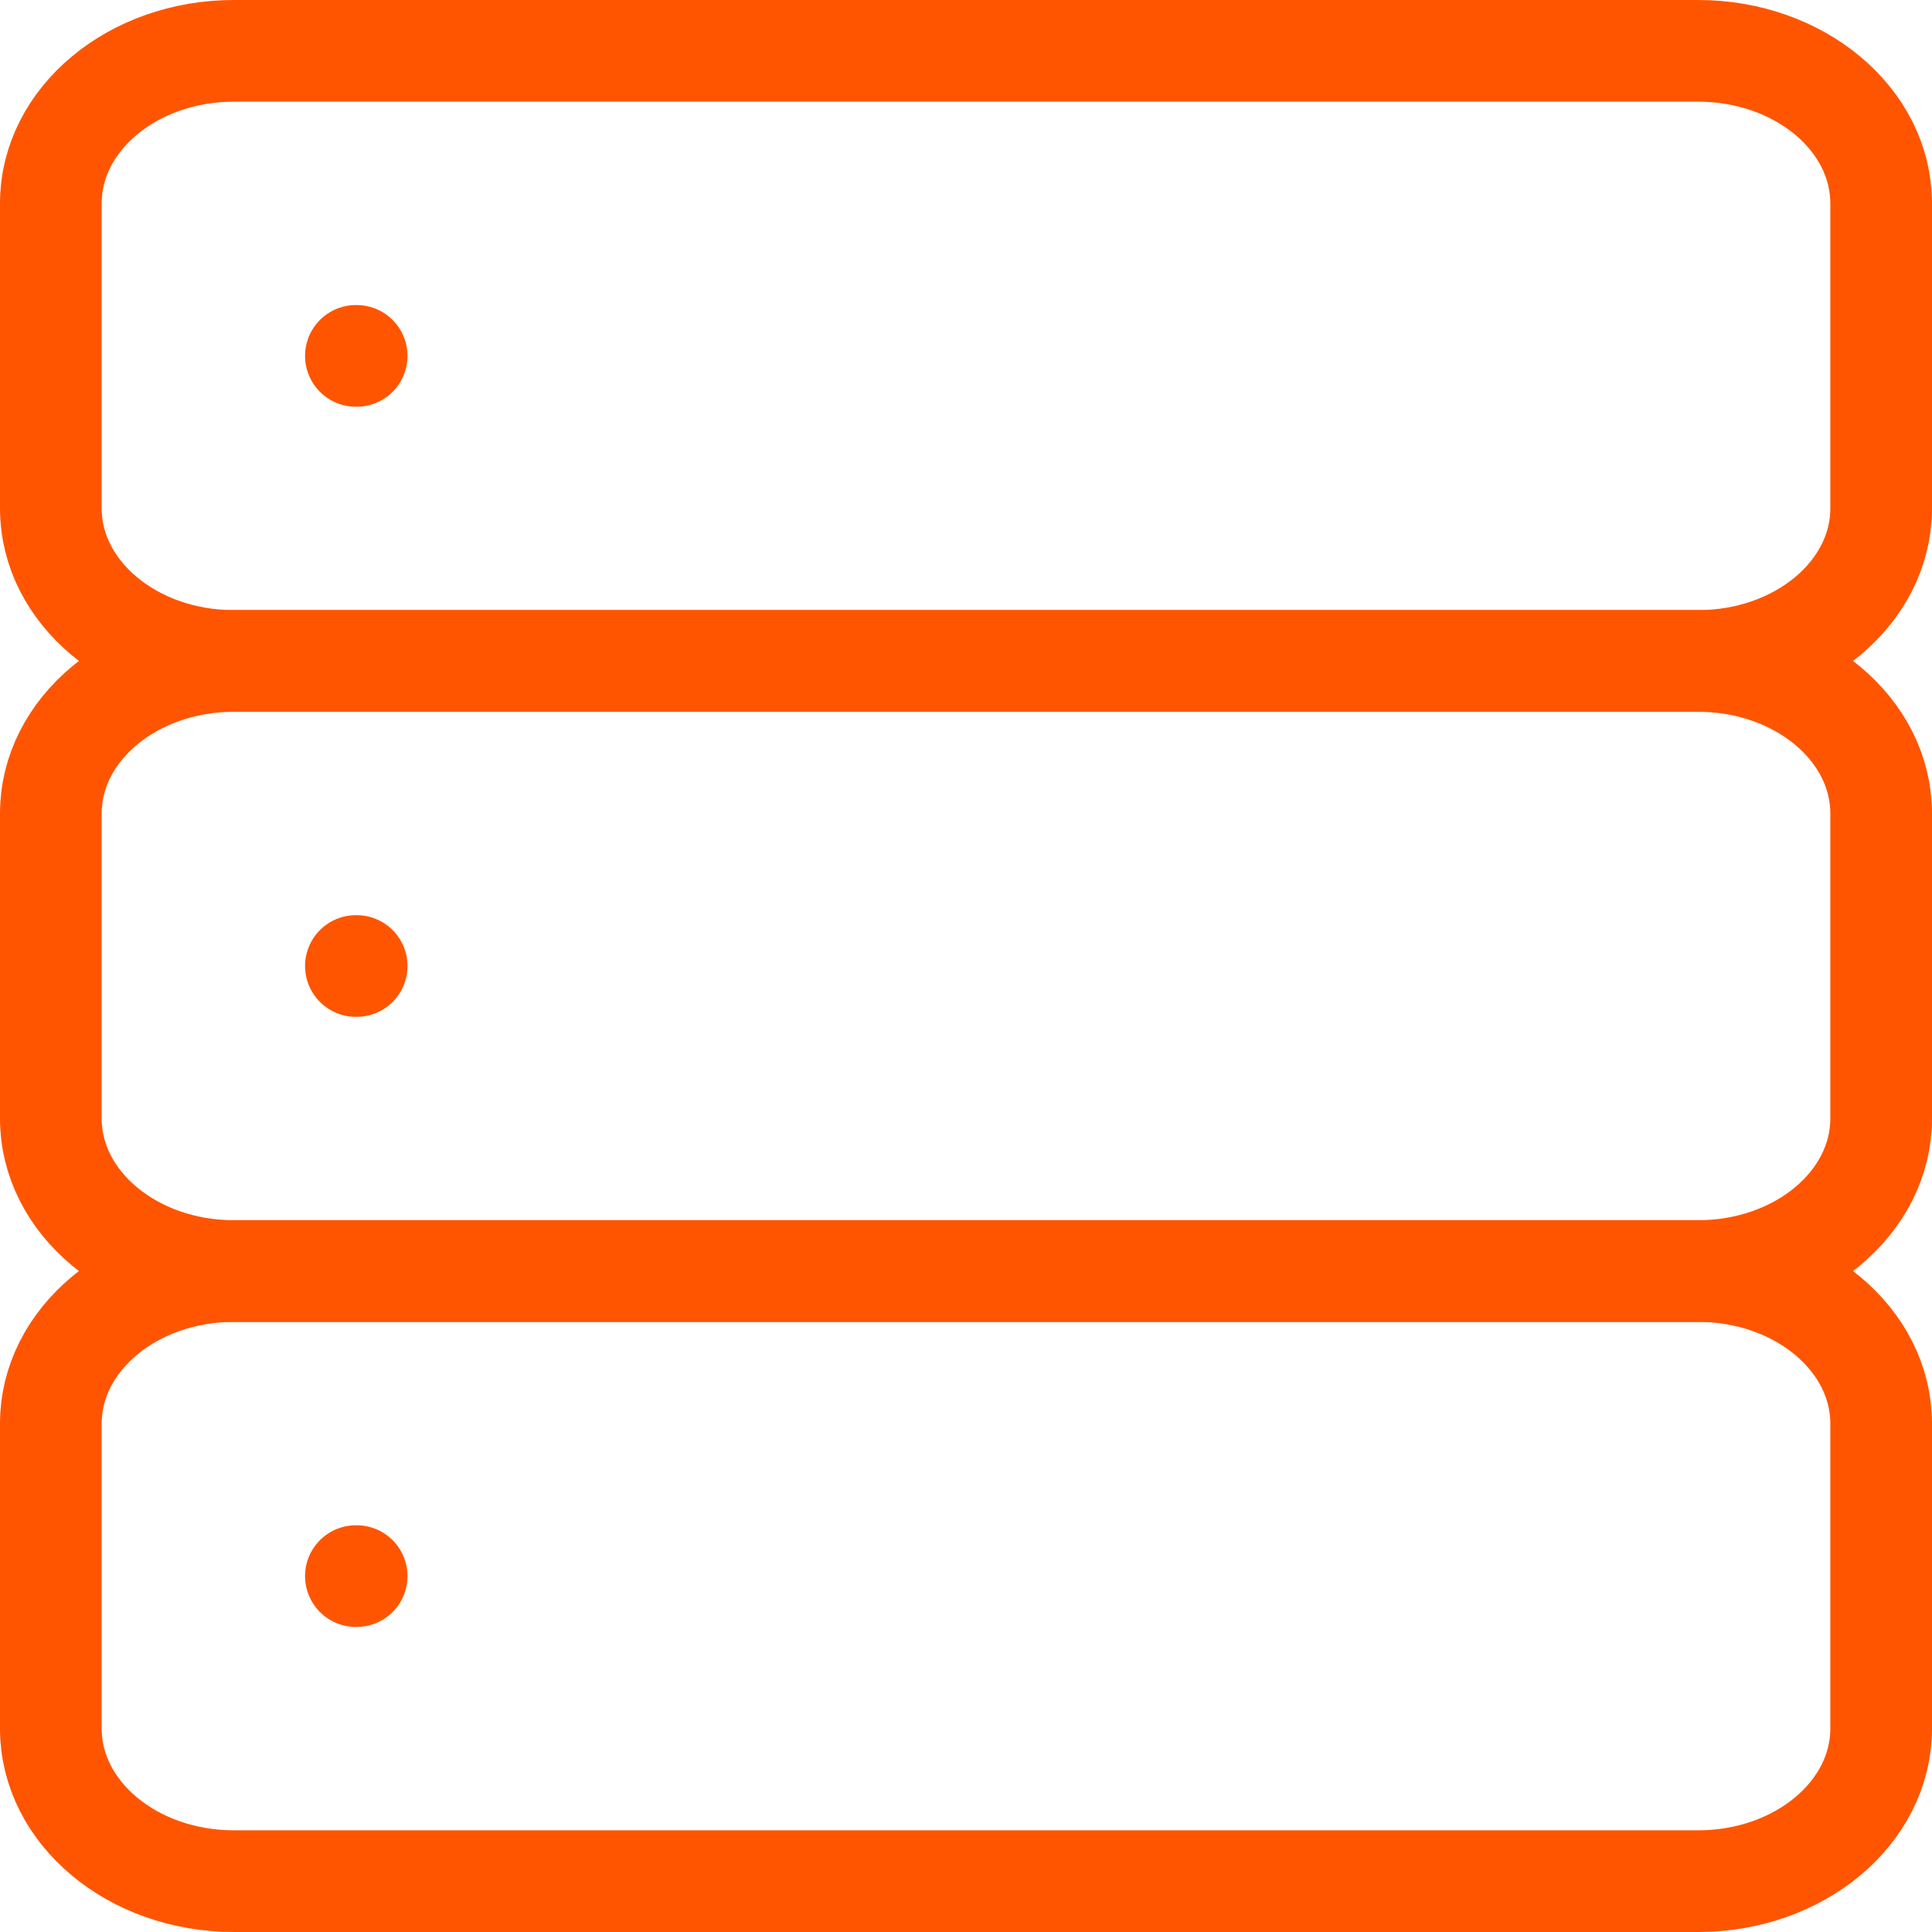 <svg width="38" height="38" viewBox="0 0 38 38" fill="none" xmlns="http://www.w3.org/2000/svg">
<path d="M33.4 1H4.6C2.612 1 1 2.343 1 4V10C1 11.657 2.612 13 4.6 13H33.4C35.388 13 37 11.657 37 10V4C37 2.343 35.388 1 33.4 1Z" stroke="#FF5500" stroke-width="2" stroke-linecap="round" stroke-linejoin="round"/>
<path d="M33.4 13H4.6C2.612 13 1 14.343 1 16V22C1 23.657 2.612 25 4.6 25H33.4C35.388 25 37 23.657 37 22V16C37 14.343 35.388 13 33.4 13Z" stroke="#FF5500" stroke-width="2" stroke-linecap="round" stroke-linejoin="round"/>
<path d="M33.4 25H4.6C2.612 25 1 26.343 1 28V34C1 35.657 2.612 37 4.6 37H33.4C35.388 37 37 35.657 37 34V28C37 26.343 35.388 25 33.4 25Z" stroke="#FF5500" stroke-width="2" stroke-linecap="round" stroke-linejoin="round"/>
<path d="M7 7H7.015" stroke="#FF5500" stroke-width="2" stroke-linecap="round" stroke-linejoin="round"/>
<path d="M7 19H7.015" stroke="#FF5500" stroke-width="2" stroke-linecap="round" stroke-linejoin="round"/>
<path d="M7 31H7.015" stroke="#FF5500" stroke-width="2" stroke-linecap="round" stroke-linejoin="round"/>
</svg>
